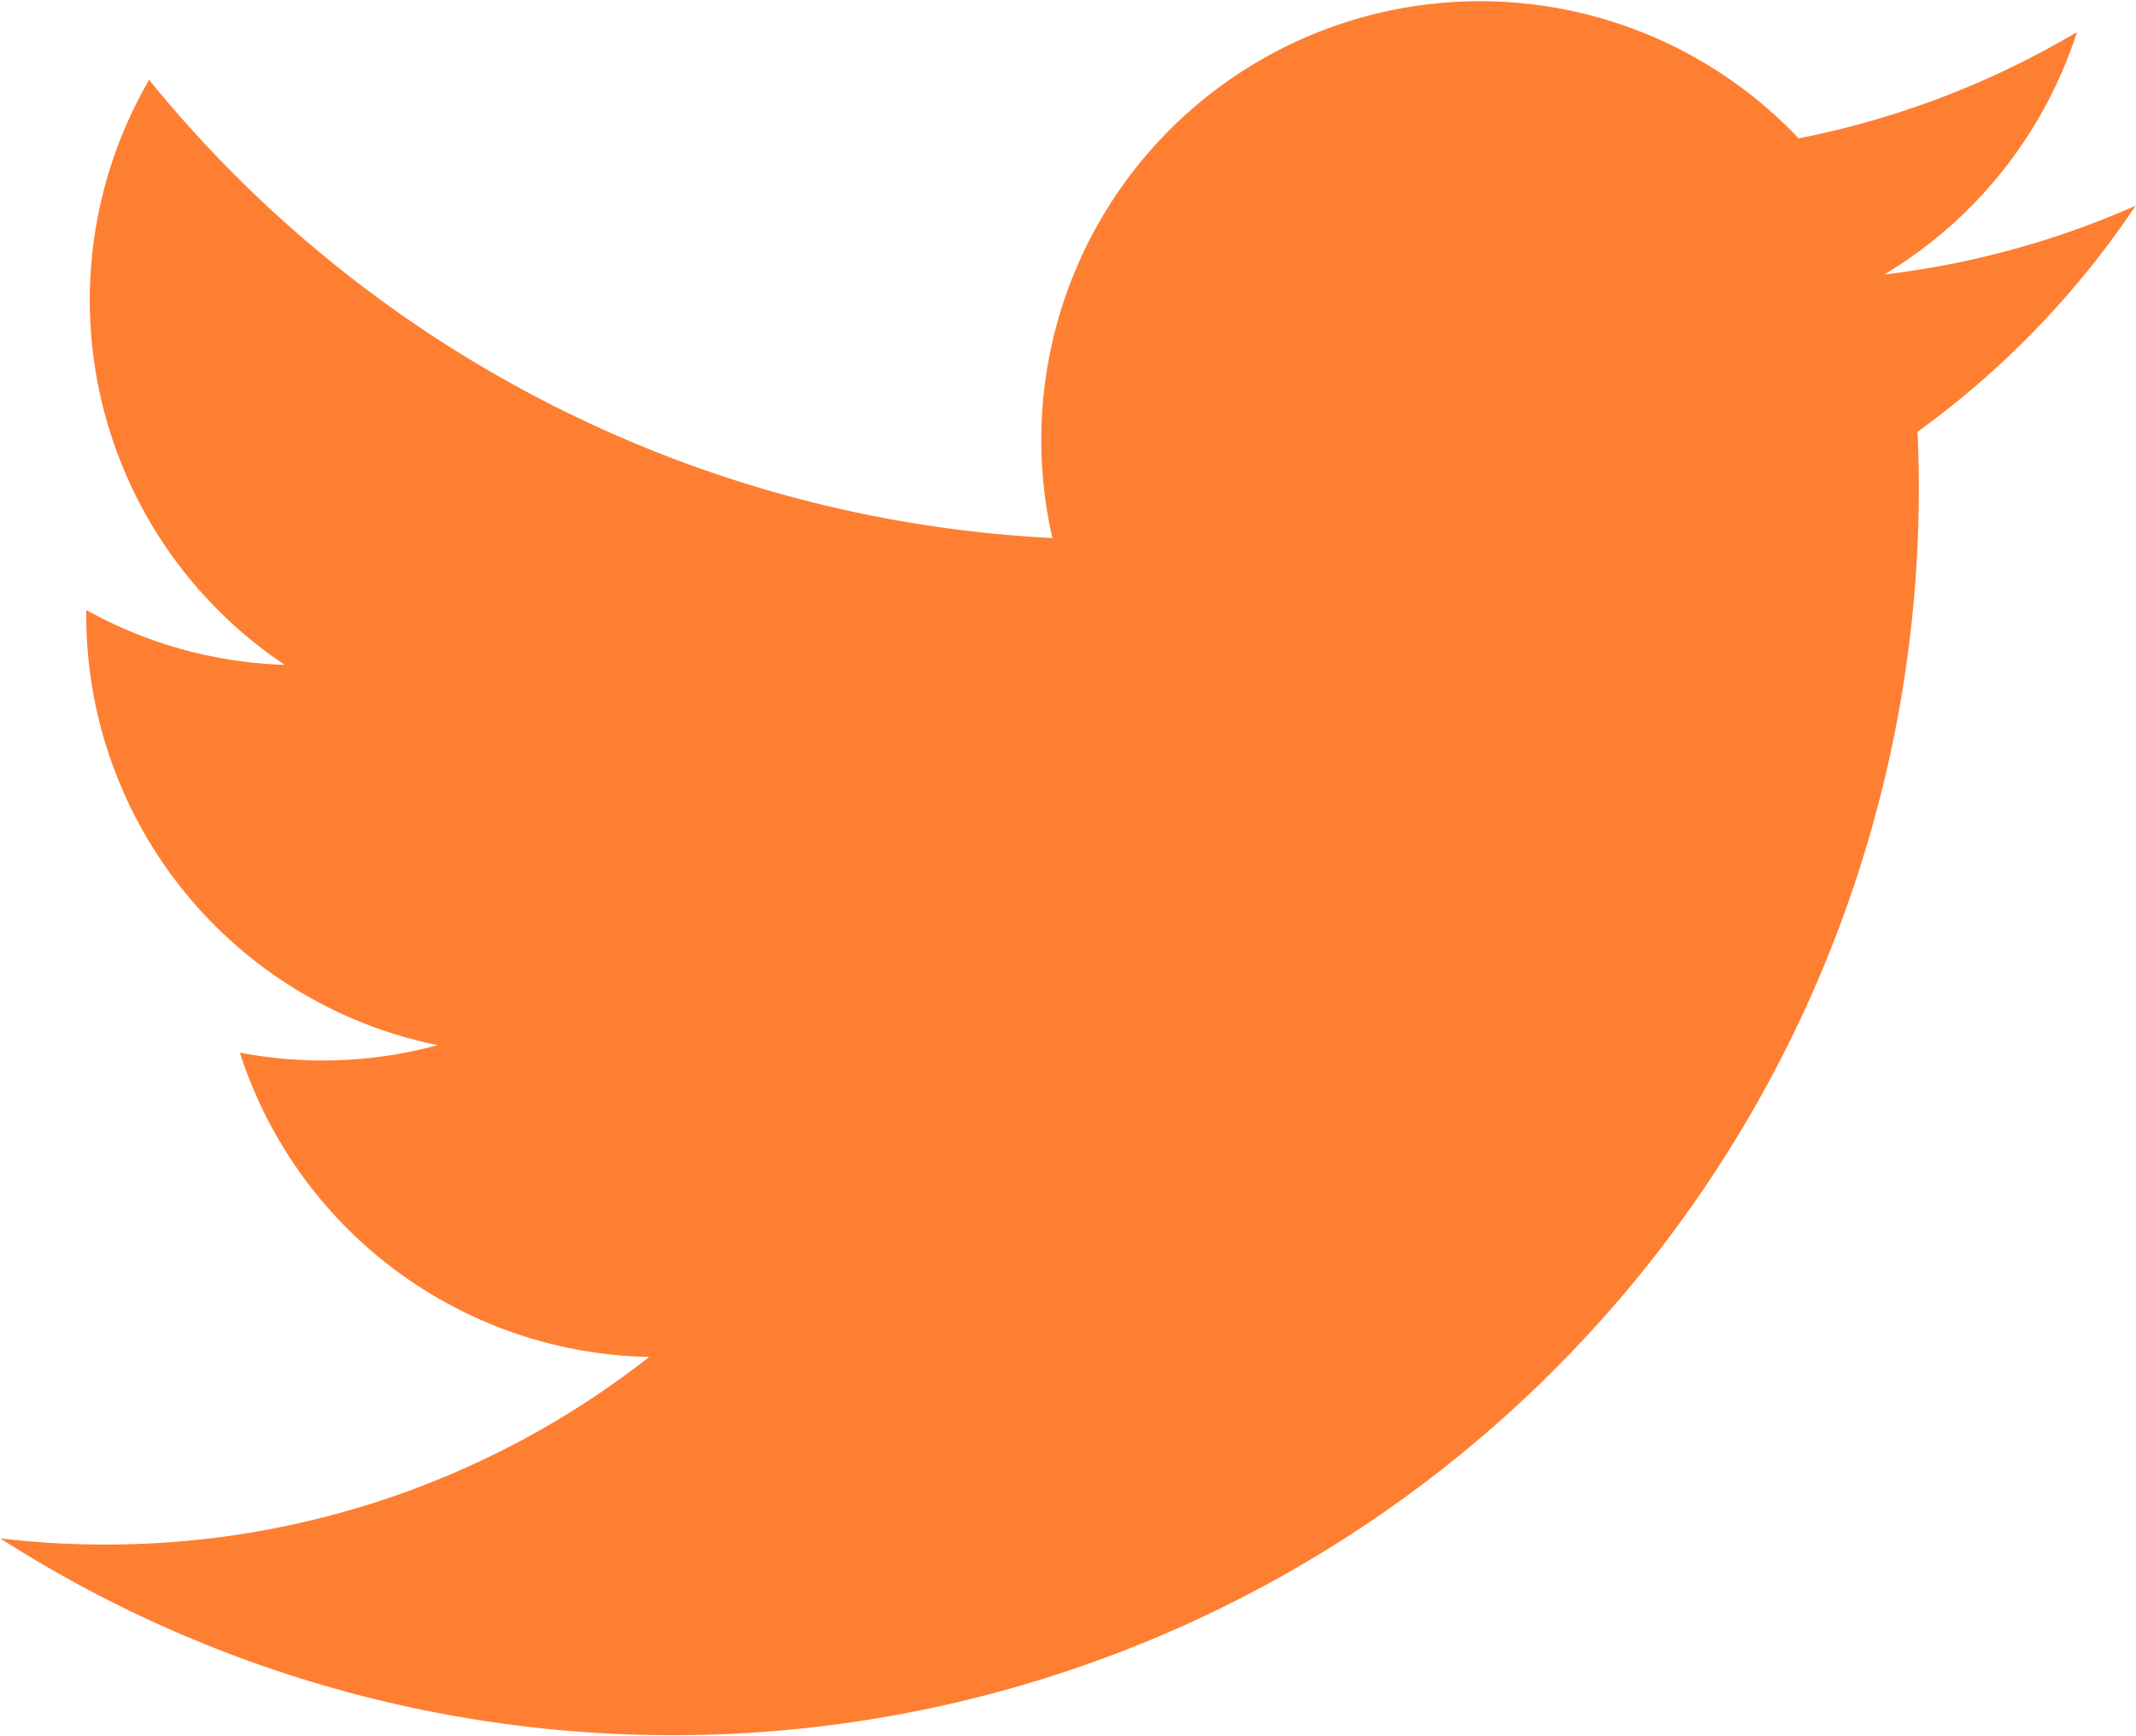 <svg id="layer1" xmlns="http://www.w3.org/2000/svg" width="16.316" height="13.259" viewBox="0 0 16.316 13.259">
  <path id="path5" d="M298.637,397.877a6.691,6.691,0,0,1-1.923.527,3.358,3.358,0,0,0,1.472-1.852,6.7,6.7,0,0,1-2.126.812,3.351,3.351,0,0,0-5.7,3.053,9.5,9.5,0,0,1-6.9-3.5,3.351,3.351,0,0,0,1.036,4.469,3.334,3.334,0,0,1-1.516-.419c0,.014,0,.028,0,.042a3.35,3.35,0,0,0,2.685,3.282,3.355,3.355,0,0,1-1.512.057,3.351,3.351,0,0,0,3.127,2.325,6.716,6.716,0,0,1-4.157,1.433,6.809,6.809,0,0,1-.8-.047,9.52,9.52,0,0,0,14.655-8.02q0-.218-.01-.433a6.8,6.8,0,0,0,1.67-1.733Z" transform="translate(-282.321 -396.307)" fill="#ff7f32"/>
</svg>
